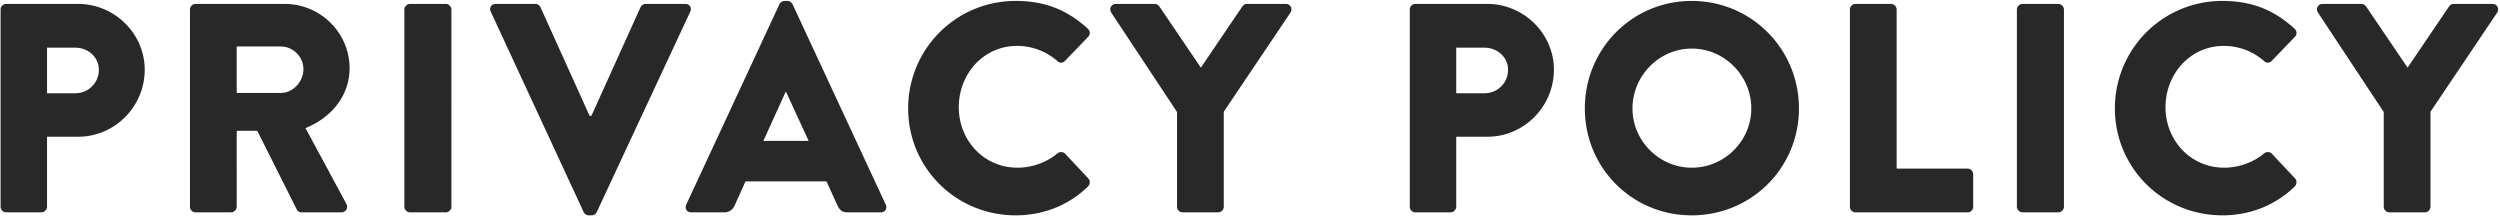 <svg width="999" height="87" fill="none" xmlns="http://www.w3.org/2000/svg"><path d="M952.547 82.6V44.758L926.248 5.012c-.952-1.547 0-3.45 1.904-3.45h15.47c.952 0 1.547.594 1.904 1.07l16.541 24.395 16.541-24.395c.357-.476.833-1.07 1.904-1.07h15.47c1.904 0 2.856 1.903 1.904 3.45L971.23 44.64V82.6c0 1.19-1.071 2.261-2.261 2.261h-14.161a2.259 2.259 0 01-2.261-2.26zM845.109 43.33c0-23.8 19.159-42.959 42.959-42.959 11.9 0 20.706 3.69 28.798 11.067 1.071.952 1.071 2.38.119 3.332l-9.282 9.64a2.083 2.083 0 01-2.975 0c-4.403-3.928-10.234-6.07-16.065-6.07-13.447 0-23.324 11.186-23.324 24.514 0 13.21 9.996 24.157 23.443 24.157 5.593 0 11.662-2.023 15.946-5.712.833-.714 2.38-.714 3.094.12l9.282 9.876c.833.833.714 2.38-.119 3.213-8.092 7.854-18.326 11.543-28.917 11.543-23.8 0-42.959-18.92-42.959-42.72zm-39.16 39.27V3.822c0-1.19 1.071-2.26 2.261-2.26h14.28c1.19 0 2.261 1.07 2.261 2.26V82.6c0 1.19-1.071 2.261-2.261 2.261h-14.28c-1.19 0-2.261-1.07-2.261-2.26zm-66.73 0V3.822c0-1.19.952-2.26 2.261-2.26h14.161c1.19 0 2.261 1.07 2.261 2.26v63.546h28.322c1.309 0 2.261 1.071 2.261 2.261V82.6c0 1.19-.952 2.261-2.261 2.261H741.48a2.259 2.259 0 01-2.261-2.26zM633.301 43.33c0-23.8 18.921-42.959 42.721-42.959 23.8 0 42.84 19.16 42.84 42.96s-19.04 42.72-42.84 42.72c-23.8 0-42.721-18.92-42.721-42.72zm19.04 0c0 12.971 10.71 23.681 23.681 23.681 13.09 0 23.8-10.71 23.8-23.68 0-13.09-10.71-23.92-23.8-23.92-12.971 0-23.681 10.83-23.681 23.92zM563.348 82.6V3.822c0-1.19.952-2.26 2.261-2.26h28.679c14.637 0 26.656 11.9 26.656 26.298 0 14.756-12.019 26.775-26.537 26.775h-12.495V82.6c0 1.19-1.071 2.261-2.261 2.261h-14.042a2.259 2.259 0 01-2.261-2.26zm18.564-45.339h11.305c5.117 0 9.401-4.046 9.401-9.4 0-4.999-4.284-8.807-9.401-8.807h-11.305v18.207zM470.34 82.6V44.758L444.041 5.012c-.952-1.547 0-3.45 1.904-3.45h15.47c.952 0 1.547.594 1.904 1.07l16.541 24.395 16.541-24.395c.357-.476.833-1.07 1.904-1.07h15.47c1.904 0 2.856 1.903 1.904 3.45L489.023 44.64V82.6c0 1.19-1.071 2.261-2.261 2.261h-14.161a2.259 2.259 0 01-2.261-2.26zM362.902 43.33c0-23.8 19.159-42.959 42.959-42.959 11.9 0 20.706 3.69 28.798 11.067 1.071.952 1.071 2.38.119 3.332l-9.282 9.64a2.083 2.083 0 01-2.975 0c-4.403-3.928-10.234-6.07-16.065-6.07-13.447 0-23.324 11.186-23.324 24.514 0 13.21 9.996 24.157 23.443 24.157 5.593 0 11.662-2.023 15.946-5.712.833-.714 2.38-.714 3.094.12l9.282 9.876c.833.833.714 2.38-.119 3.213-8.092 7.854-18.326 11.543-28.917 11.543-23.8 0-42.959-18.92-42.959-42.72zm-86.66 41.531c-1.785 0-2.737-1.547-2.023-3.094L311.466 1.68c.357-.714 1.19-1.309 2.023-1.309h1.19c.833 0 1.666.595 2.023 1.31l37.247 80.086c.714 1.547-.238 3.094-2.023 3.094h-13.209c-2.142 0-3.094-.714-4.165-2.975l-4.284-9.4H297.9l-4.284 9.52c-.595 1.427-1.904 2.855-4.284 2.855h-13.09zm28.798-28.56h18.088l-9.044-19.635h-.119l-8.925 19.635zm-71.81 28.441L196.102 4.655c-.714-1.547.238-3.094 2.023-3.094h15.827c.952 0 1.785.714 2.023 1.31l19.635 43.434h.714L255.959 2.87c.238-.595 1.071-1.309 2.023-1.309h15.827c1.785 0 2.737 1.547 2.023 3.094l-37.366 80.087c-.357.714-1.071 1.31-2.023 1.31h-1.19c-.952 0-1.666-.596-2.023-1.31zM161.582 82.6V3.822c0-1.19 1.071-2.26 2.261-2.26h14.28c1.19 0 2.261 1.07 2.261 2.26V82.6c0 1.19-1.071 2.261-2.261 2.261h-14.28c-1.19 0-2.261-1.07-2.261-2.26zm-85.672 0V3.822c0-1.19.952-2.26 2.261-2.26h35.581c14.28 0 25.942 11.542 25.942 25.703 0 10.948-7.259 19.754-17.612 23.92l16.303 30.225c.833 1.547 0 3.451-2.023 3.451h-15.827c-.952 0-1.666-.595-1.904-1.07l-15.827-31.536h-8.21V82.6c0 1.19-1.072 2.261-2.262 2.261h-14.16a2.259 2.259 0 01-2.262-2.26zm18.683-45.458h17.612c4.879 0 9.044-4.522 9.044-9.52 0-4.998-4.165-9.044-9.044-9.044H94.593v18.564zM.234 82.6V3.822c0-1.19.952-2.26 2.261-2.26h28.68c14.636 0 26.655 11.9 26.655 26.298 0 14.756-12.019 26.775-26.537 26.775H18.798V82.6c0 1.19-1.07 2.261-2.26 2.261H2.494a2.258 2.258 0 01-2.26-2.26zm18.564-45.339h11.305c5.117 0 9.401-4.046 9.401-9.4 0-4.999-4.284-8.807-9.4-8.807H18.797v18.207z" fill="#282828"/></svg>